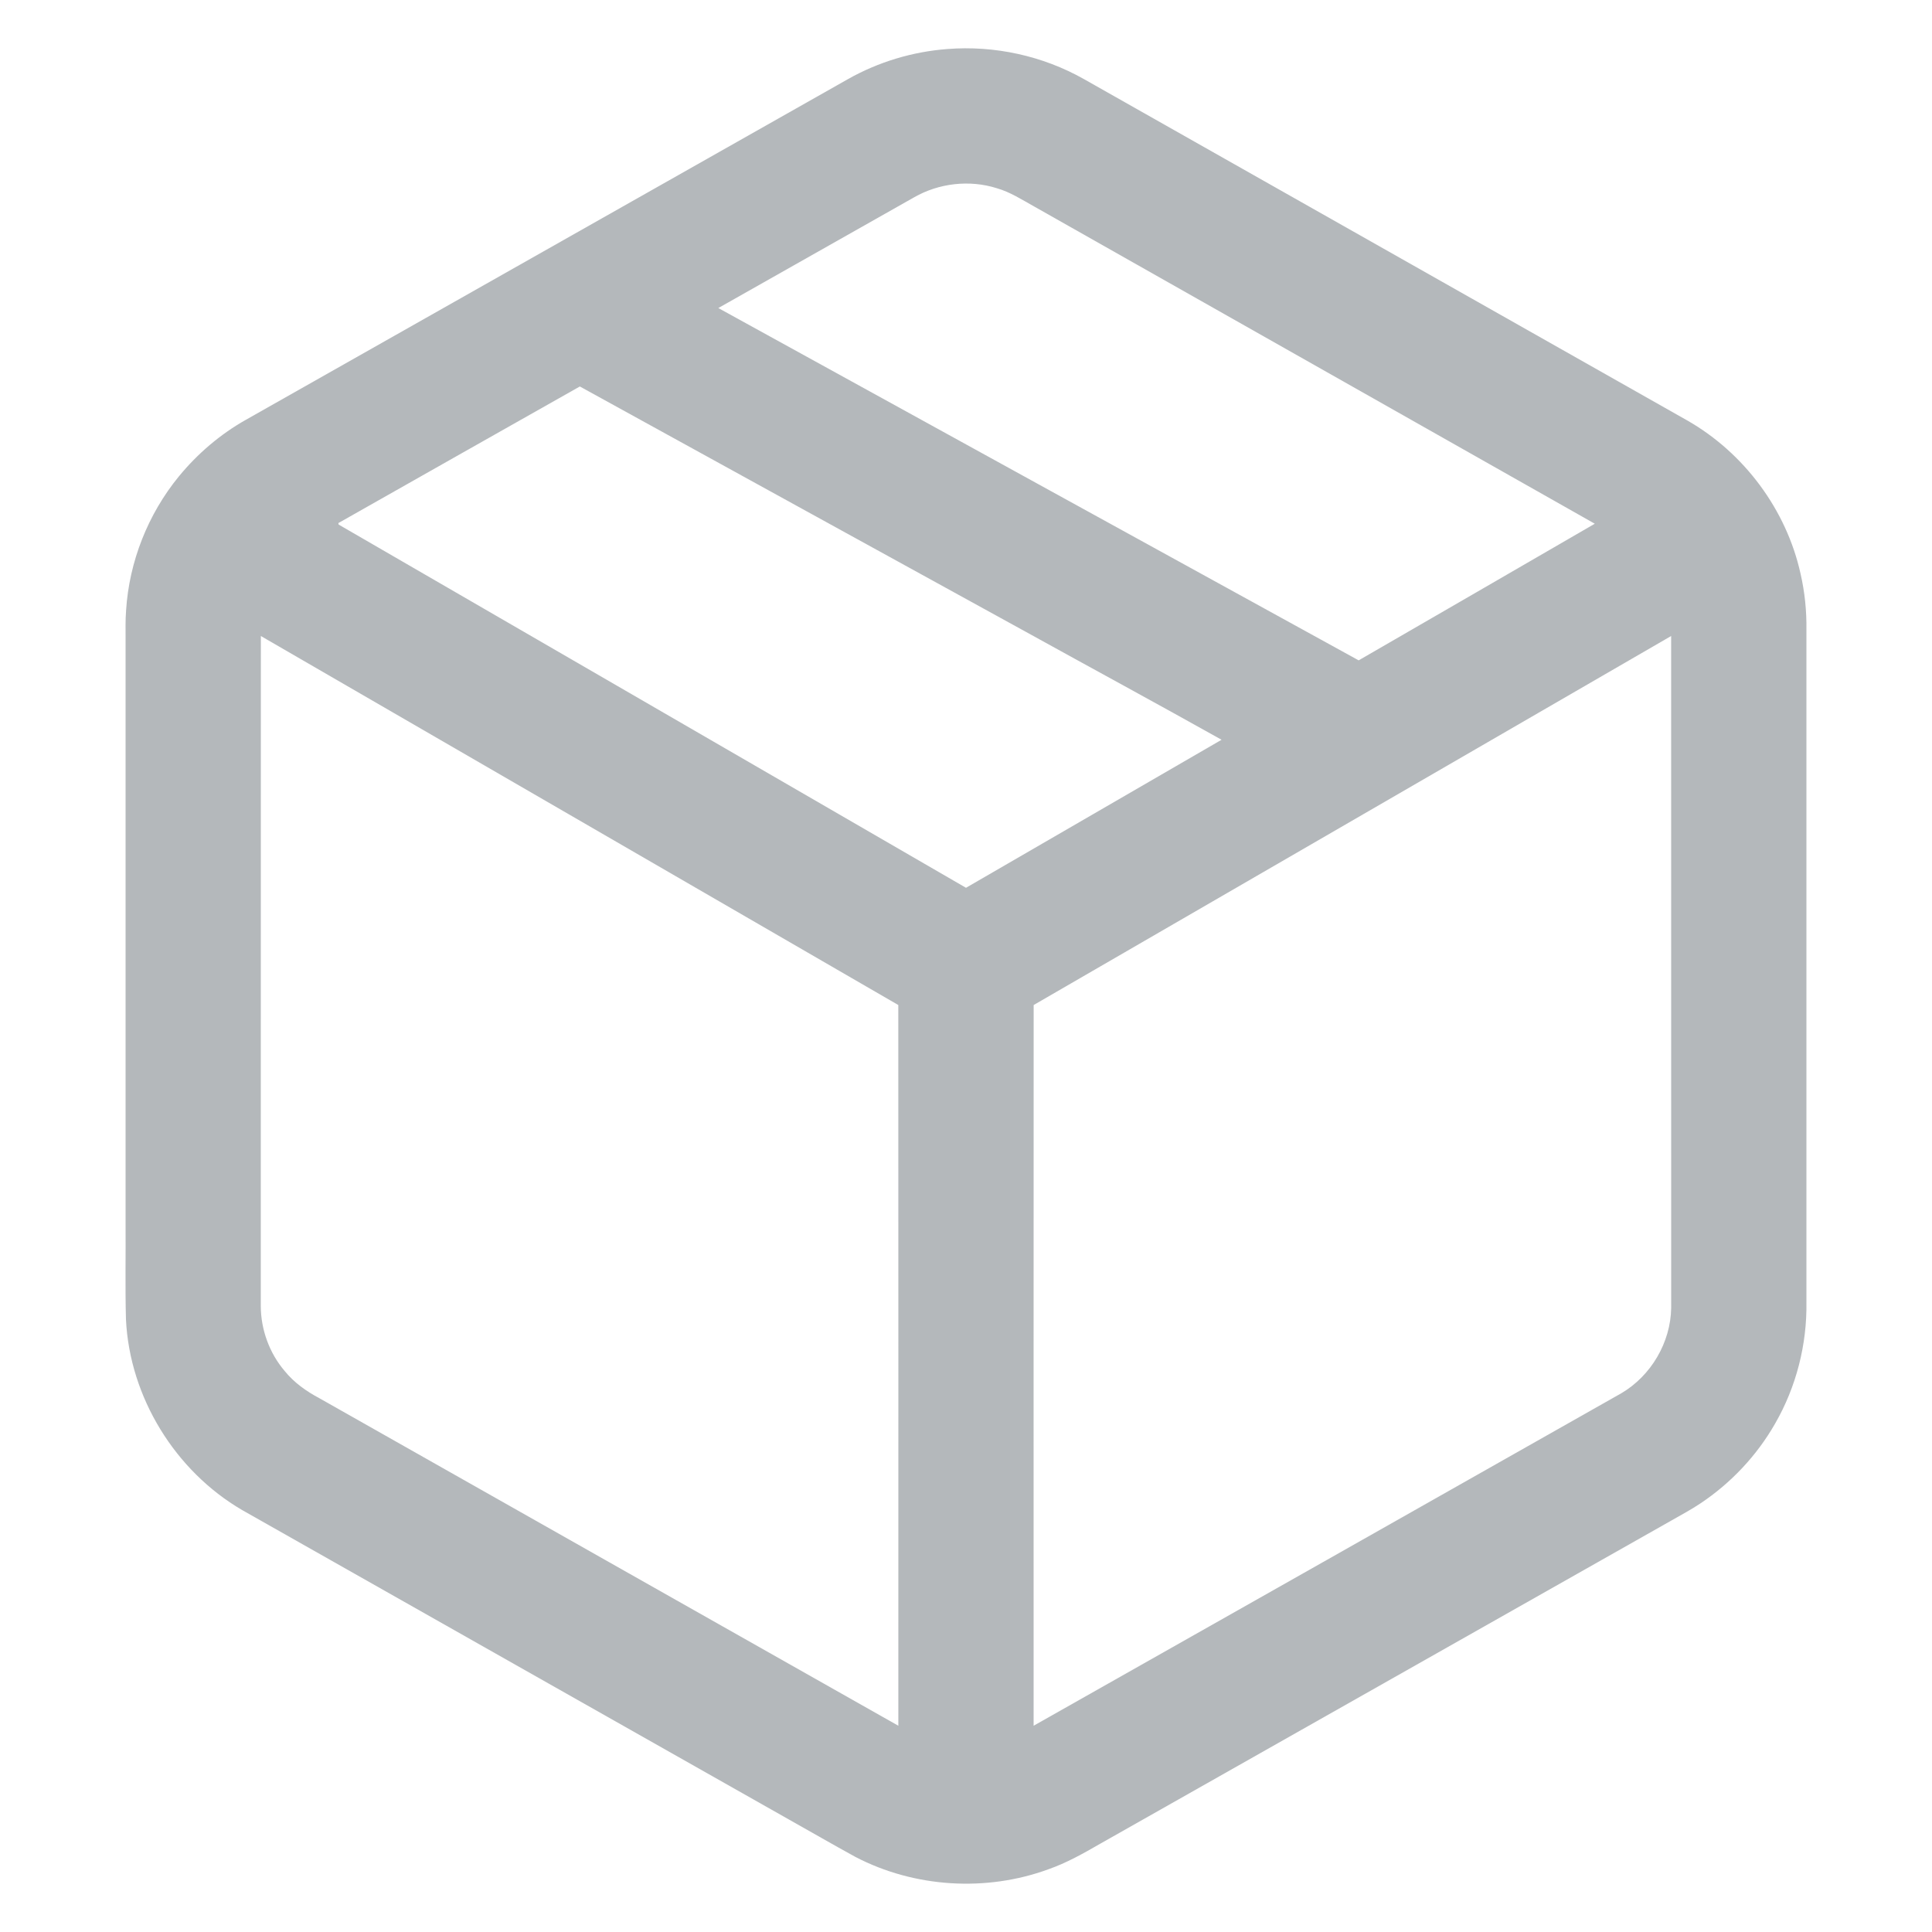 <svg width="50" height="50" viewBox="0 0 50 50" fill="none" xmlns="http://www.w3.org/2000/svg">
  <path d="M24.516 1.269C25.737 1.172 26.987 1.444 28.054 2.048C33.259 4.992 38.464 7.938 43.669 10.883C45.138 11.722 46.232 13.193 46.598 14.847C46.707 15.322 46.757 15.81 46.75 16.298C46.75 22.098 46.75 27.898 46.75 33.697C46.768 34.792 46.487 35.892 45.941 36.84C45.469 37.668 44.799 38.38 44.007 38.908C43.764 39.071 43.505 39.208 43.252 39.353C38.325 42.142 33.397 44.93 28.469 47.718C28.038 47.967 27.603 48.212 27.132 48.377C25.519 48.968 23.662 48.852 22.138 48.057C21.56 47.741 20.991 47.41 20.416 47.088C15.7 44.419 10.983 41.752 6.268 39.081C4.531 38.068 3.357 36.159 3.26 34.148C3.237 33.316 3.256 32.483 3.25 31.65C3.25 26.616 3.25 21.581 3.25 16.547C3.251 16.298 3.243 16.049 3.263 15.8C3.342 14.537 3.829 13.306 4.63 12.328C5.114 11.739 5.703 11.236 6.367 10.862C11.562 7.923 16.756 4.984 21.95 2.045C22.735 1.602 23.618 1.337 24.516 1.269ZM23.658 5.106C21.968 6.06 20.28 7.018 18.59 7.972C24.112 11.015 29.638 14.05 35.162 17.09C37.201 15.915 39.236 14.732 41.273 13.554C36.436 10.816 31.598 8.08 26.761 5.342C26.448 5.169 26.144 4.97 25.797 4.871C25.092 4.648 24.299 4.739 23.658 5.106ZM8.757 13.537C8.759 13.546 8.761 13.565 8.763 13.575C14.175 16.709 19.588 19.841 25 22.976C27.204 21.698 29.41 20.424 31.614 19.145C29.932 18.203 28.236 17.285 26.549 16.352C22.701 14.235 18.852 12.121 15.006 10.002C12.922 11.178 10.84 12.358 8.757 13.537ZM6.751 16.46C6.748 22.24 6.751 28.02 6.749 33.8C6.751 34.409 6.971 35.017 7.367 35.481C7.608 35.78 7.927 36.006 8.264 36.185C13.26 39.01 18.253 41.84 23.249 44.662C23.249 38.444 23.251 32.227 23.248 26.01C17.748 22.828 12.251 19.642 6.751 16.46ZM26.751 26.01C26.748 32.227 26.75 38.444 26.75 44.662C31.822 41.797 36.891 38.926 41.96 36.057C42.729 35.605 43.236 34.743 43.25 33.85C43.249 28.053 43.251 22.257 43.249 16.46C37.749 19.642 32.251 22.828 26.751 26.01Z" fill="#B4B8BB" />
</svg>